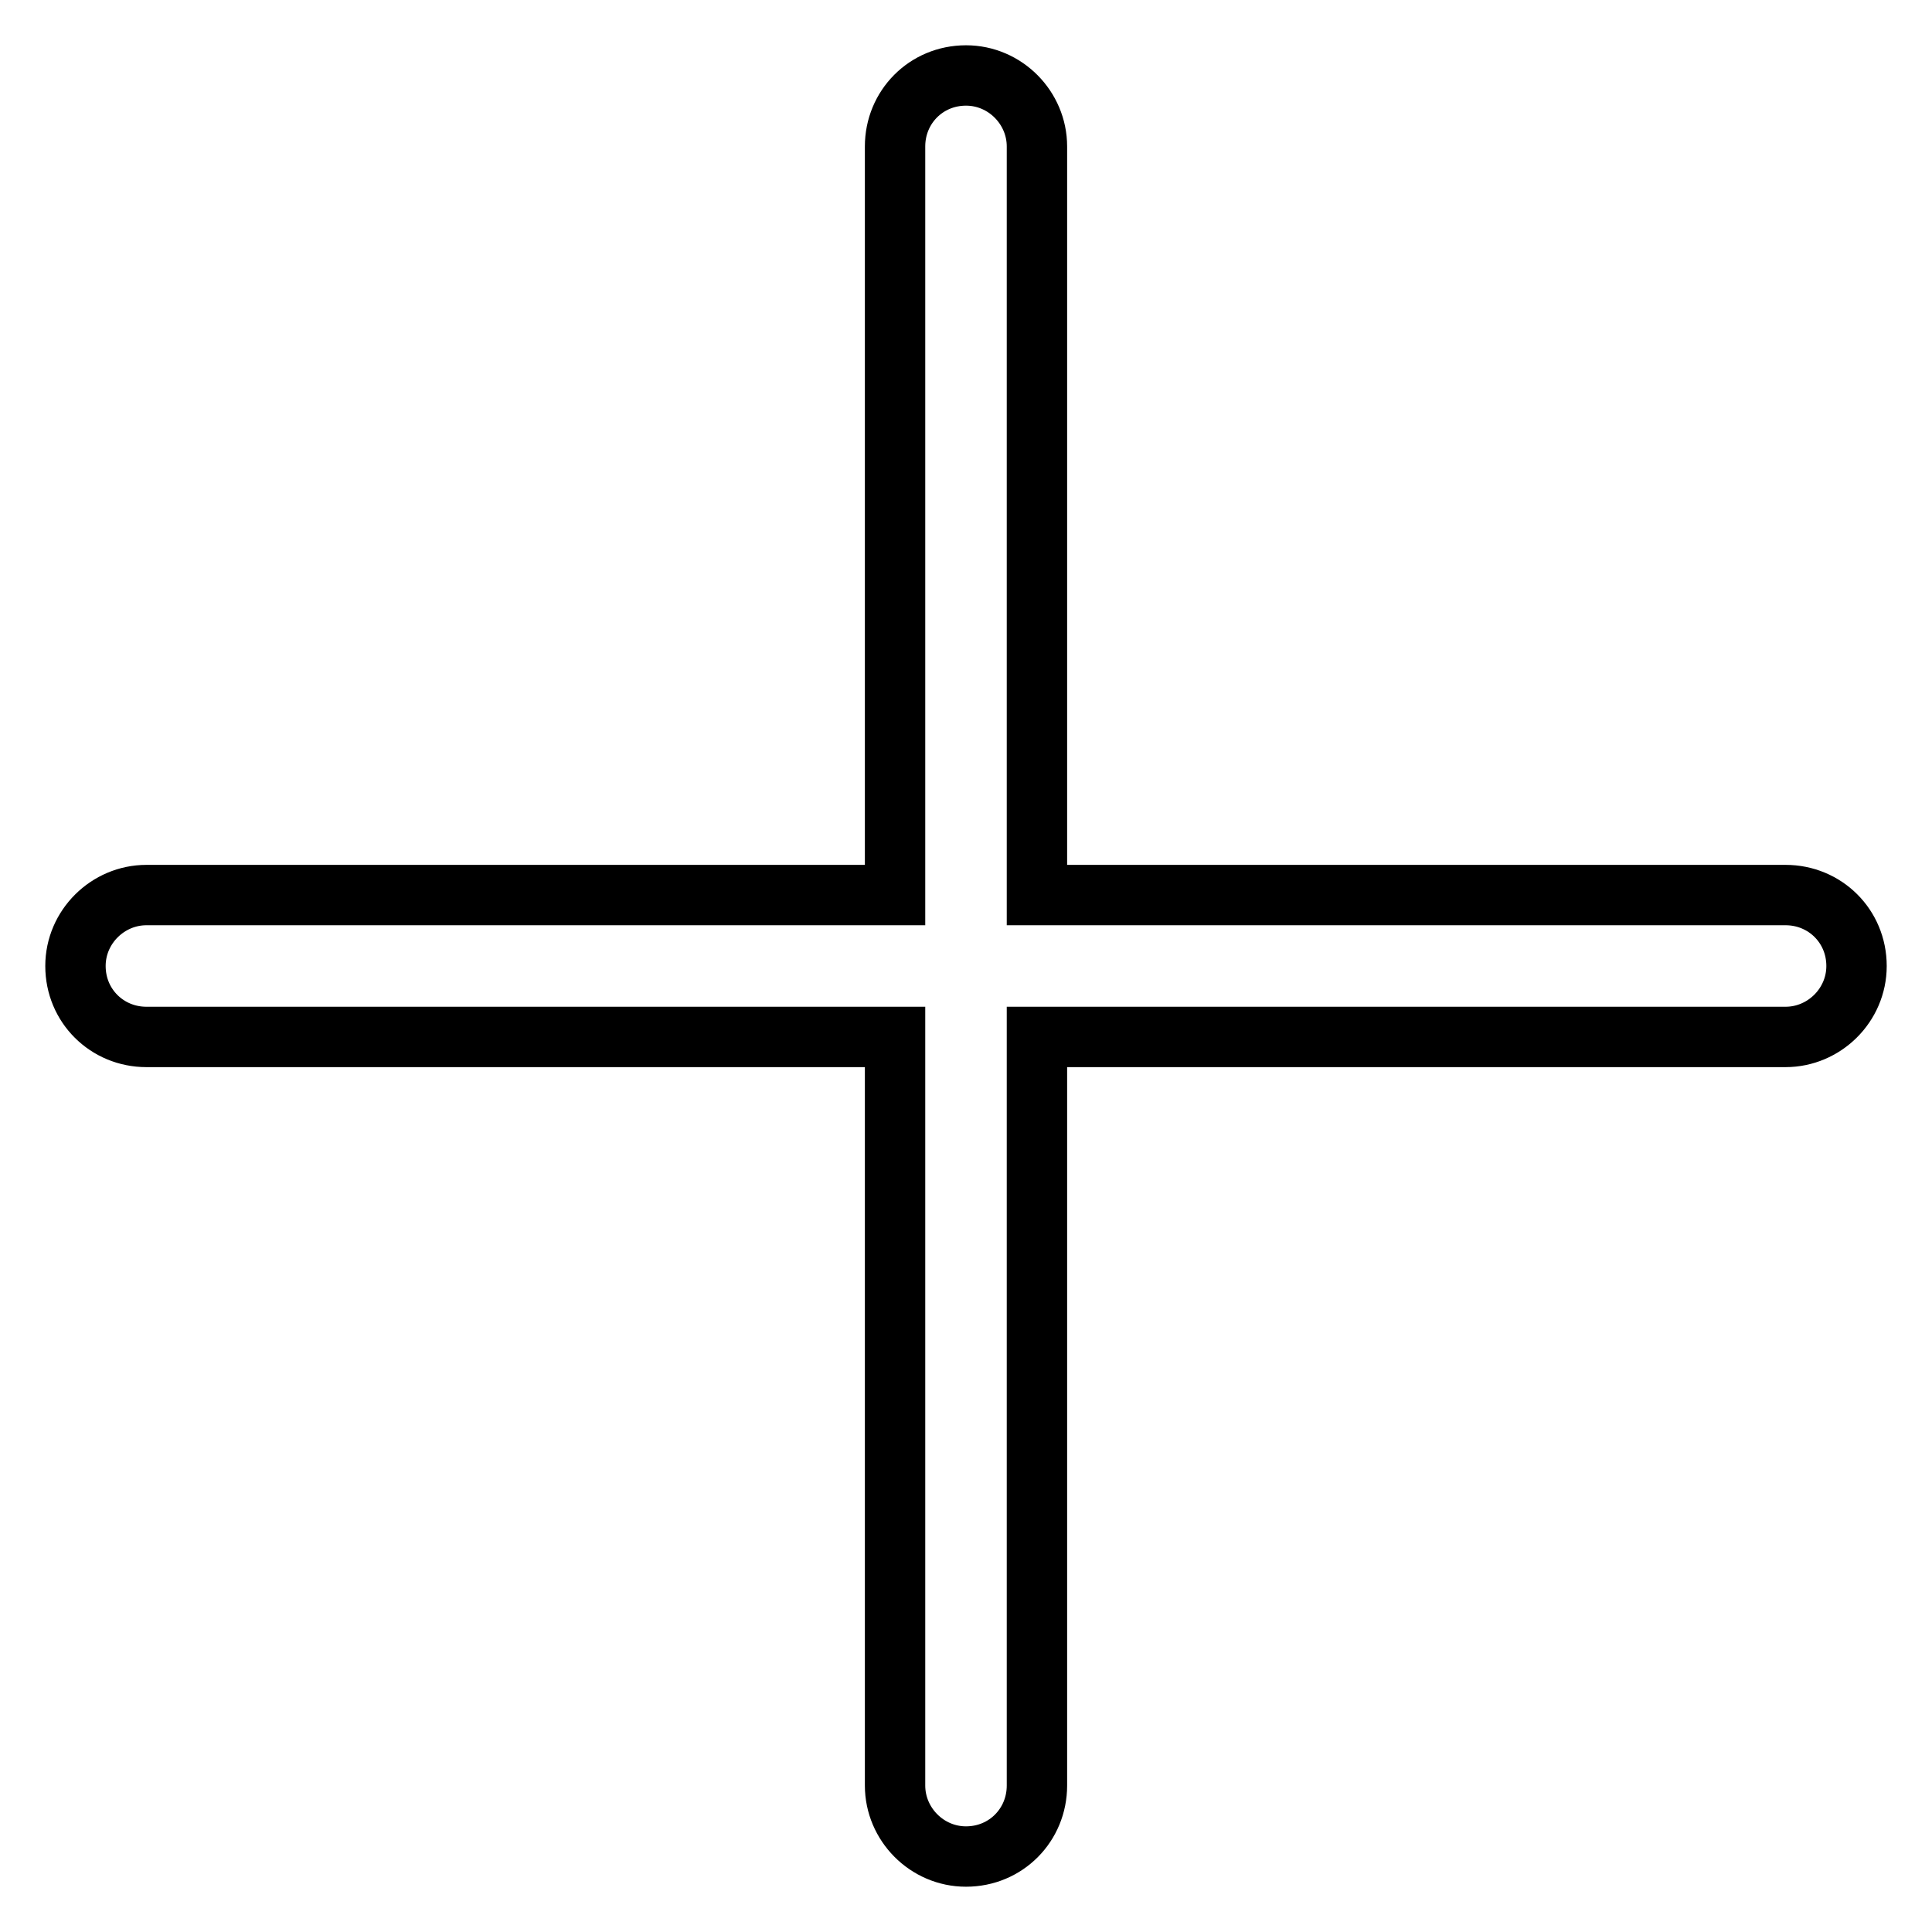 <?xml version="1.0" encoding="utf-8"?>
<!-- Svg Vector Icons : http://www.onlinewebfonts.com/icon -->
<!DOCTYPE svg PUBLIC "-//W3C//DTD SVG 1.1//EN" "http://www.w3.org/Graphics/SVG/1.1/DTD/svg11.dtd">
<svg version="1.1" xmlns="http://www.w3.org/2000/svg" xmlns:xlink="http://www.w3.org/1999/xlink" x="0px" y="0px" viewBox="0 0 256 256" enable-background="new 0 0 256 256" xml:space="preserve">
<g> <path stroke-width="8" fill-opacity="0" stroke="#000000"  d="M137.4,118.6V19.4c0-5.1-4.2-9.4-9.4-9.4c-5.3,0-9.4,4.2-9.4,9.4v99.2H19.4c-5.1,0-9.4,4.2-9.4,9.4 c0,5.3,4.2,9.4,9.4,9.4h99.2v99.2c0,5.1,4.2,9.4,9.4,9.4c5.3,0,9.4-4.2,9.4-9.4v-99.2h99.2c5.1,0,9.4-4.2,9.4-9.4 c0-5.3-4.2-9.4-9.4-9.4H137.4z"/></g>
</svg>